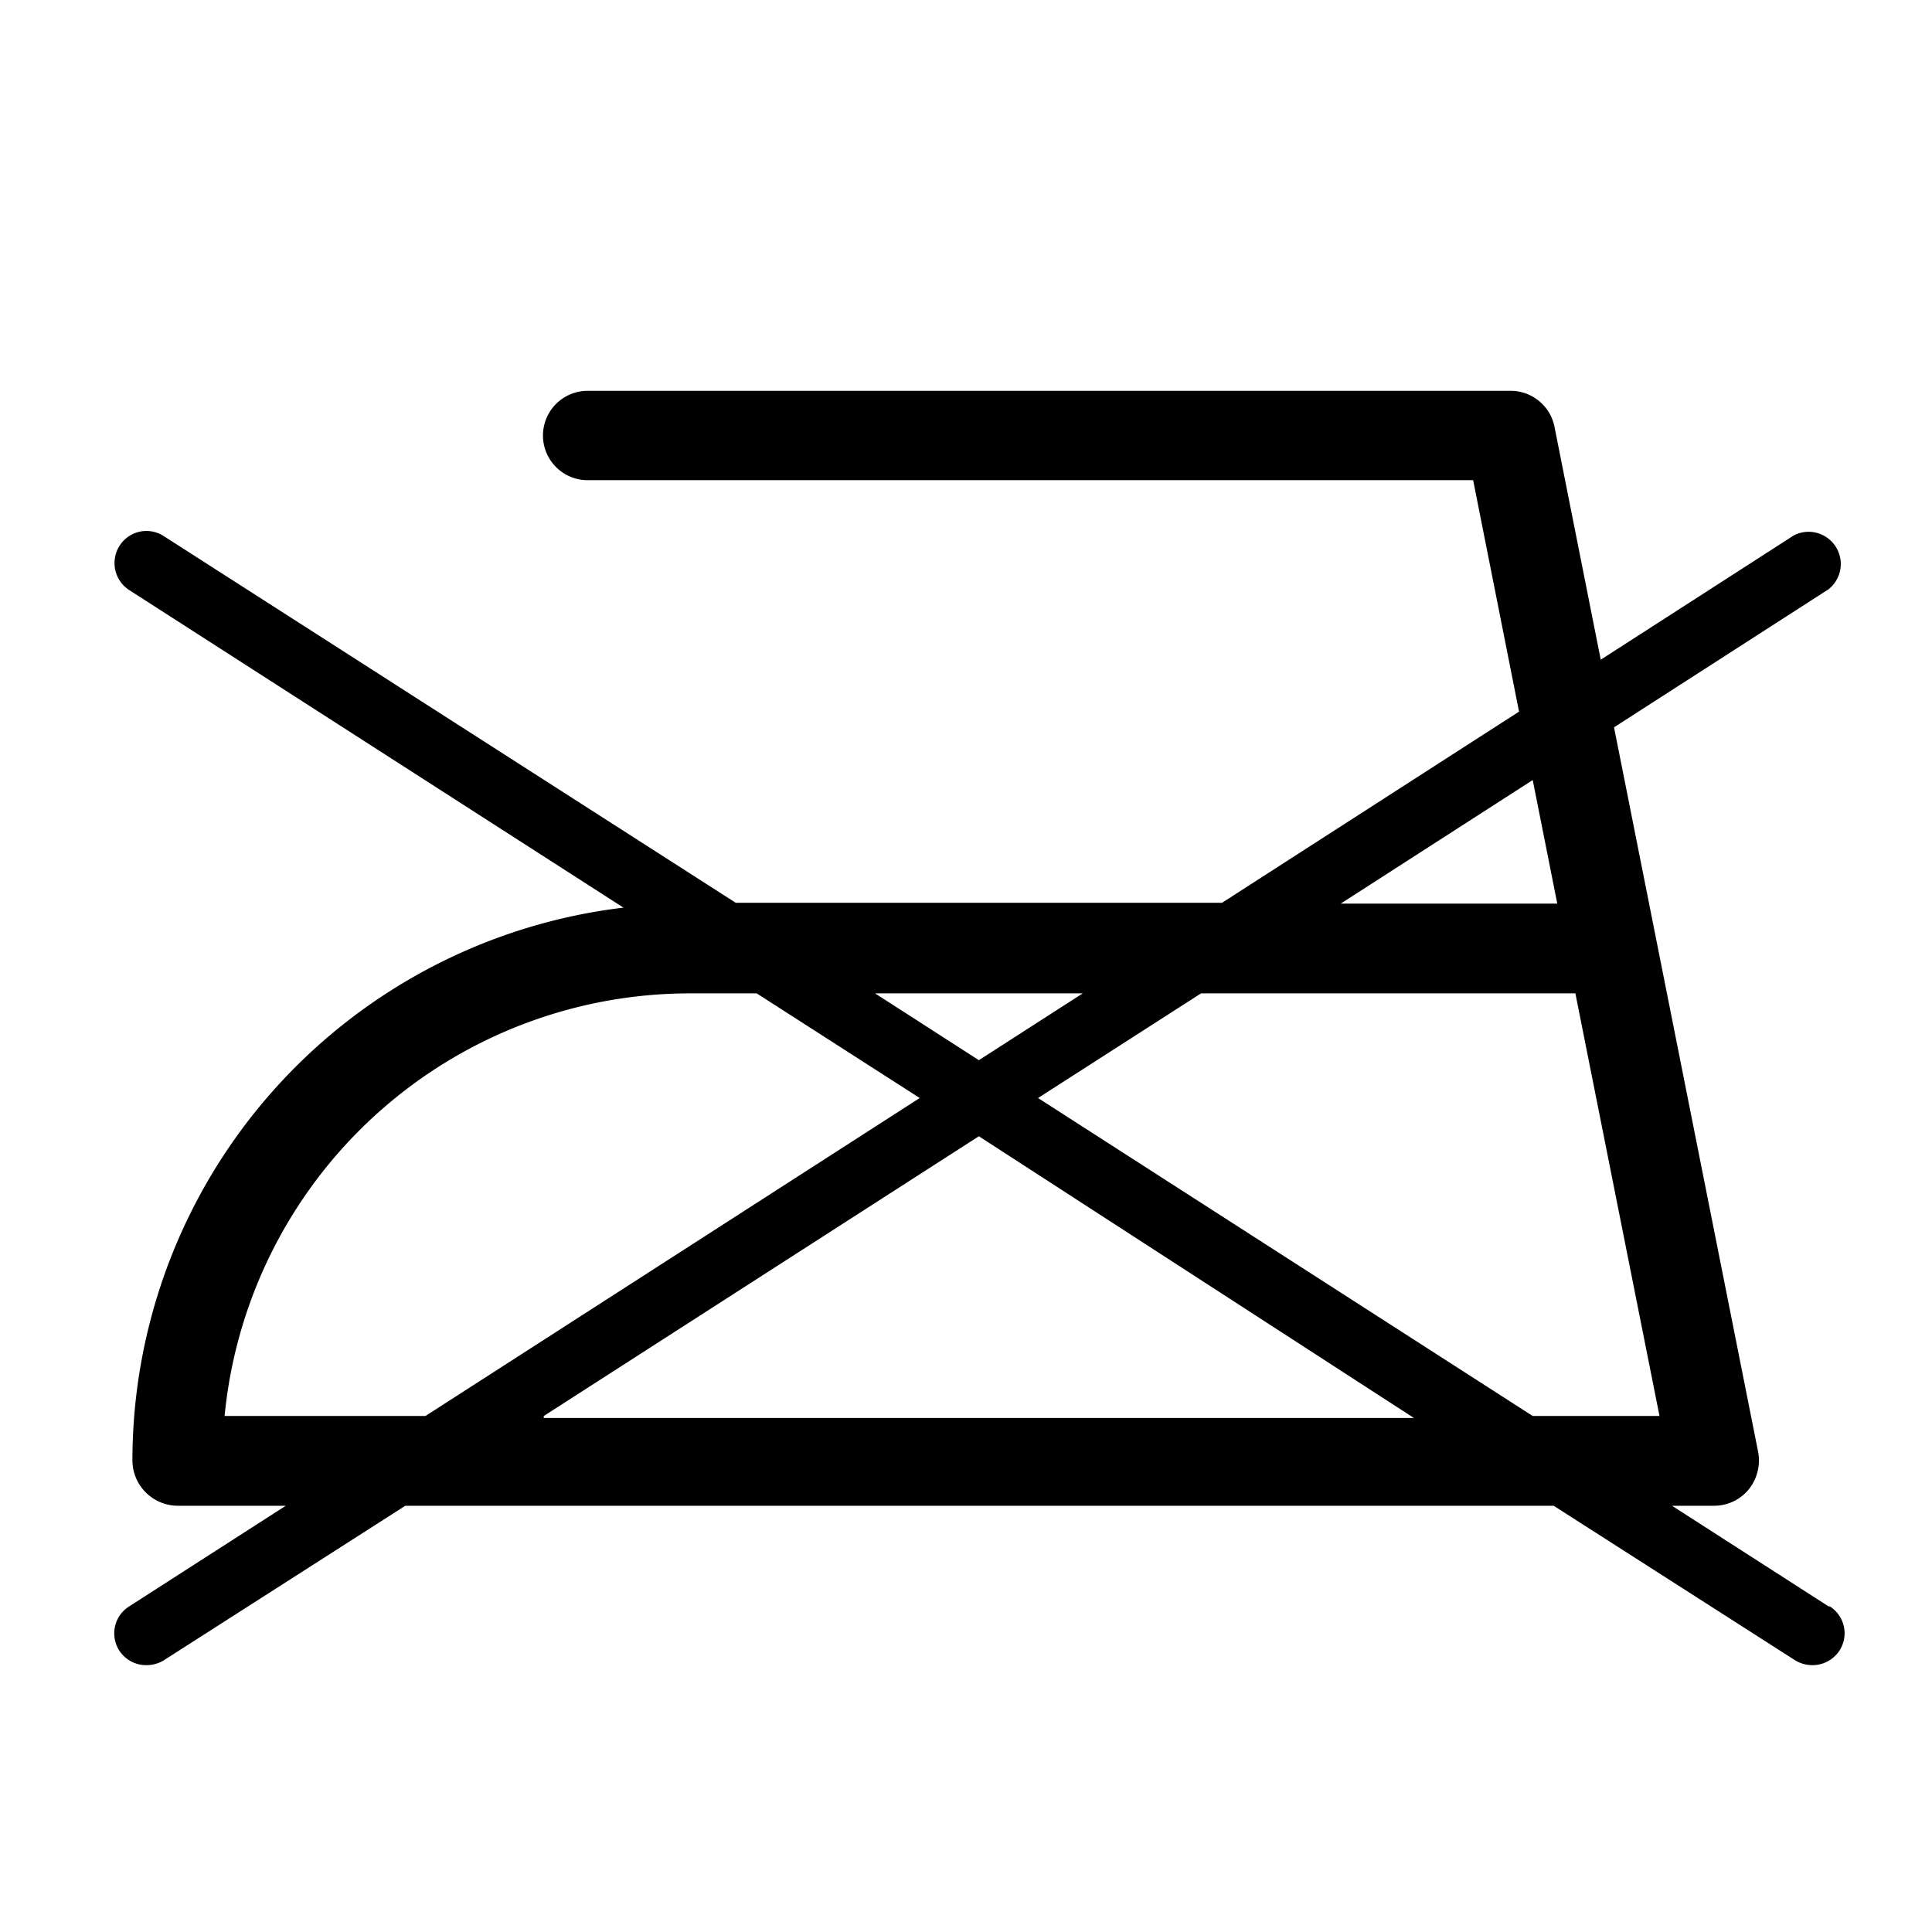 <svg id="svg2" xmlns="http://www.w3.org/2000/svg" viewBox="0 0 48 48">
  <defs>
    <style>
      .cls-1 {
        fill: #000000;
      }
    </style>
  </defs>
  <title>nezehlit</title>
  <path id="path316" class="cls-1" d="M45.43,39.91l-3.89-2.5h1.05a1.11,1.11,0,0,0,.86-.41,1.15,1.15,0,0,0,.23-.93l-3.58-18,5.33-3.43a.8.8,0,0,0-.86-1.34l-4.8,3.09-1.15-5.79a1.11,1.11,0,0,0-1.09-.89H14.6a1.11,1.11,0,1,0,0,2.22h22l1.14,5.75-7.38,4.75H18.28L4.07,13.32a.79.79,0,0,0-1.1.24.8.8,0,0,0,.24,1.1l12.28,7.89A13.84,13.84,0,0,0,3.29,36.29a1.13,1.13,0,0,0,1.12,1.12H7.1l-3.89,2.5a.79.79,0,0,0,.43,1.46.82.82,0,0,0,.43-.12l6-3.84H38.6l6,3.84a.82.82,0,0,0,.43.12.8.8,0,0,0,.67-.36.79.79,0,0,0-.24-1.1Zm-7.35-4.73-12.29-7.9,4.05-2.6h9.3l2.09,10.5Zm0-15.8.61,3.07H33.31ZM26.9,24.68l-2.58,1.66-2.58-1.66ZM5.58,35.18a11.62,11.62,0,0,1,11.55-10.5H18.8l4.05,2.6-12.28,7.9Zm7.93,0,10.81-6.95,10.81,7H13.51"/>
</svg>
